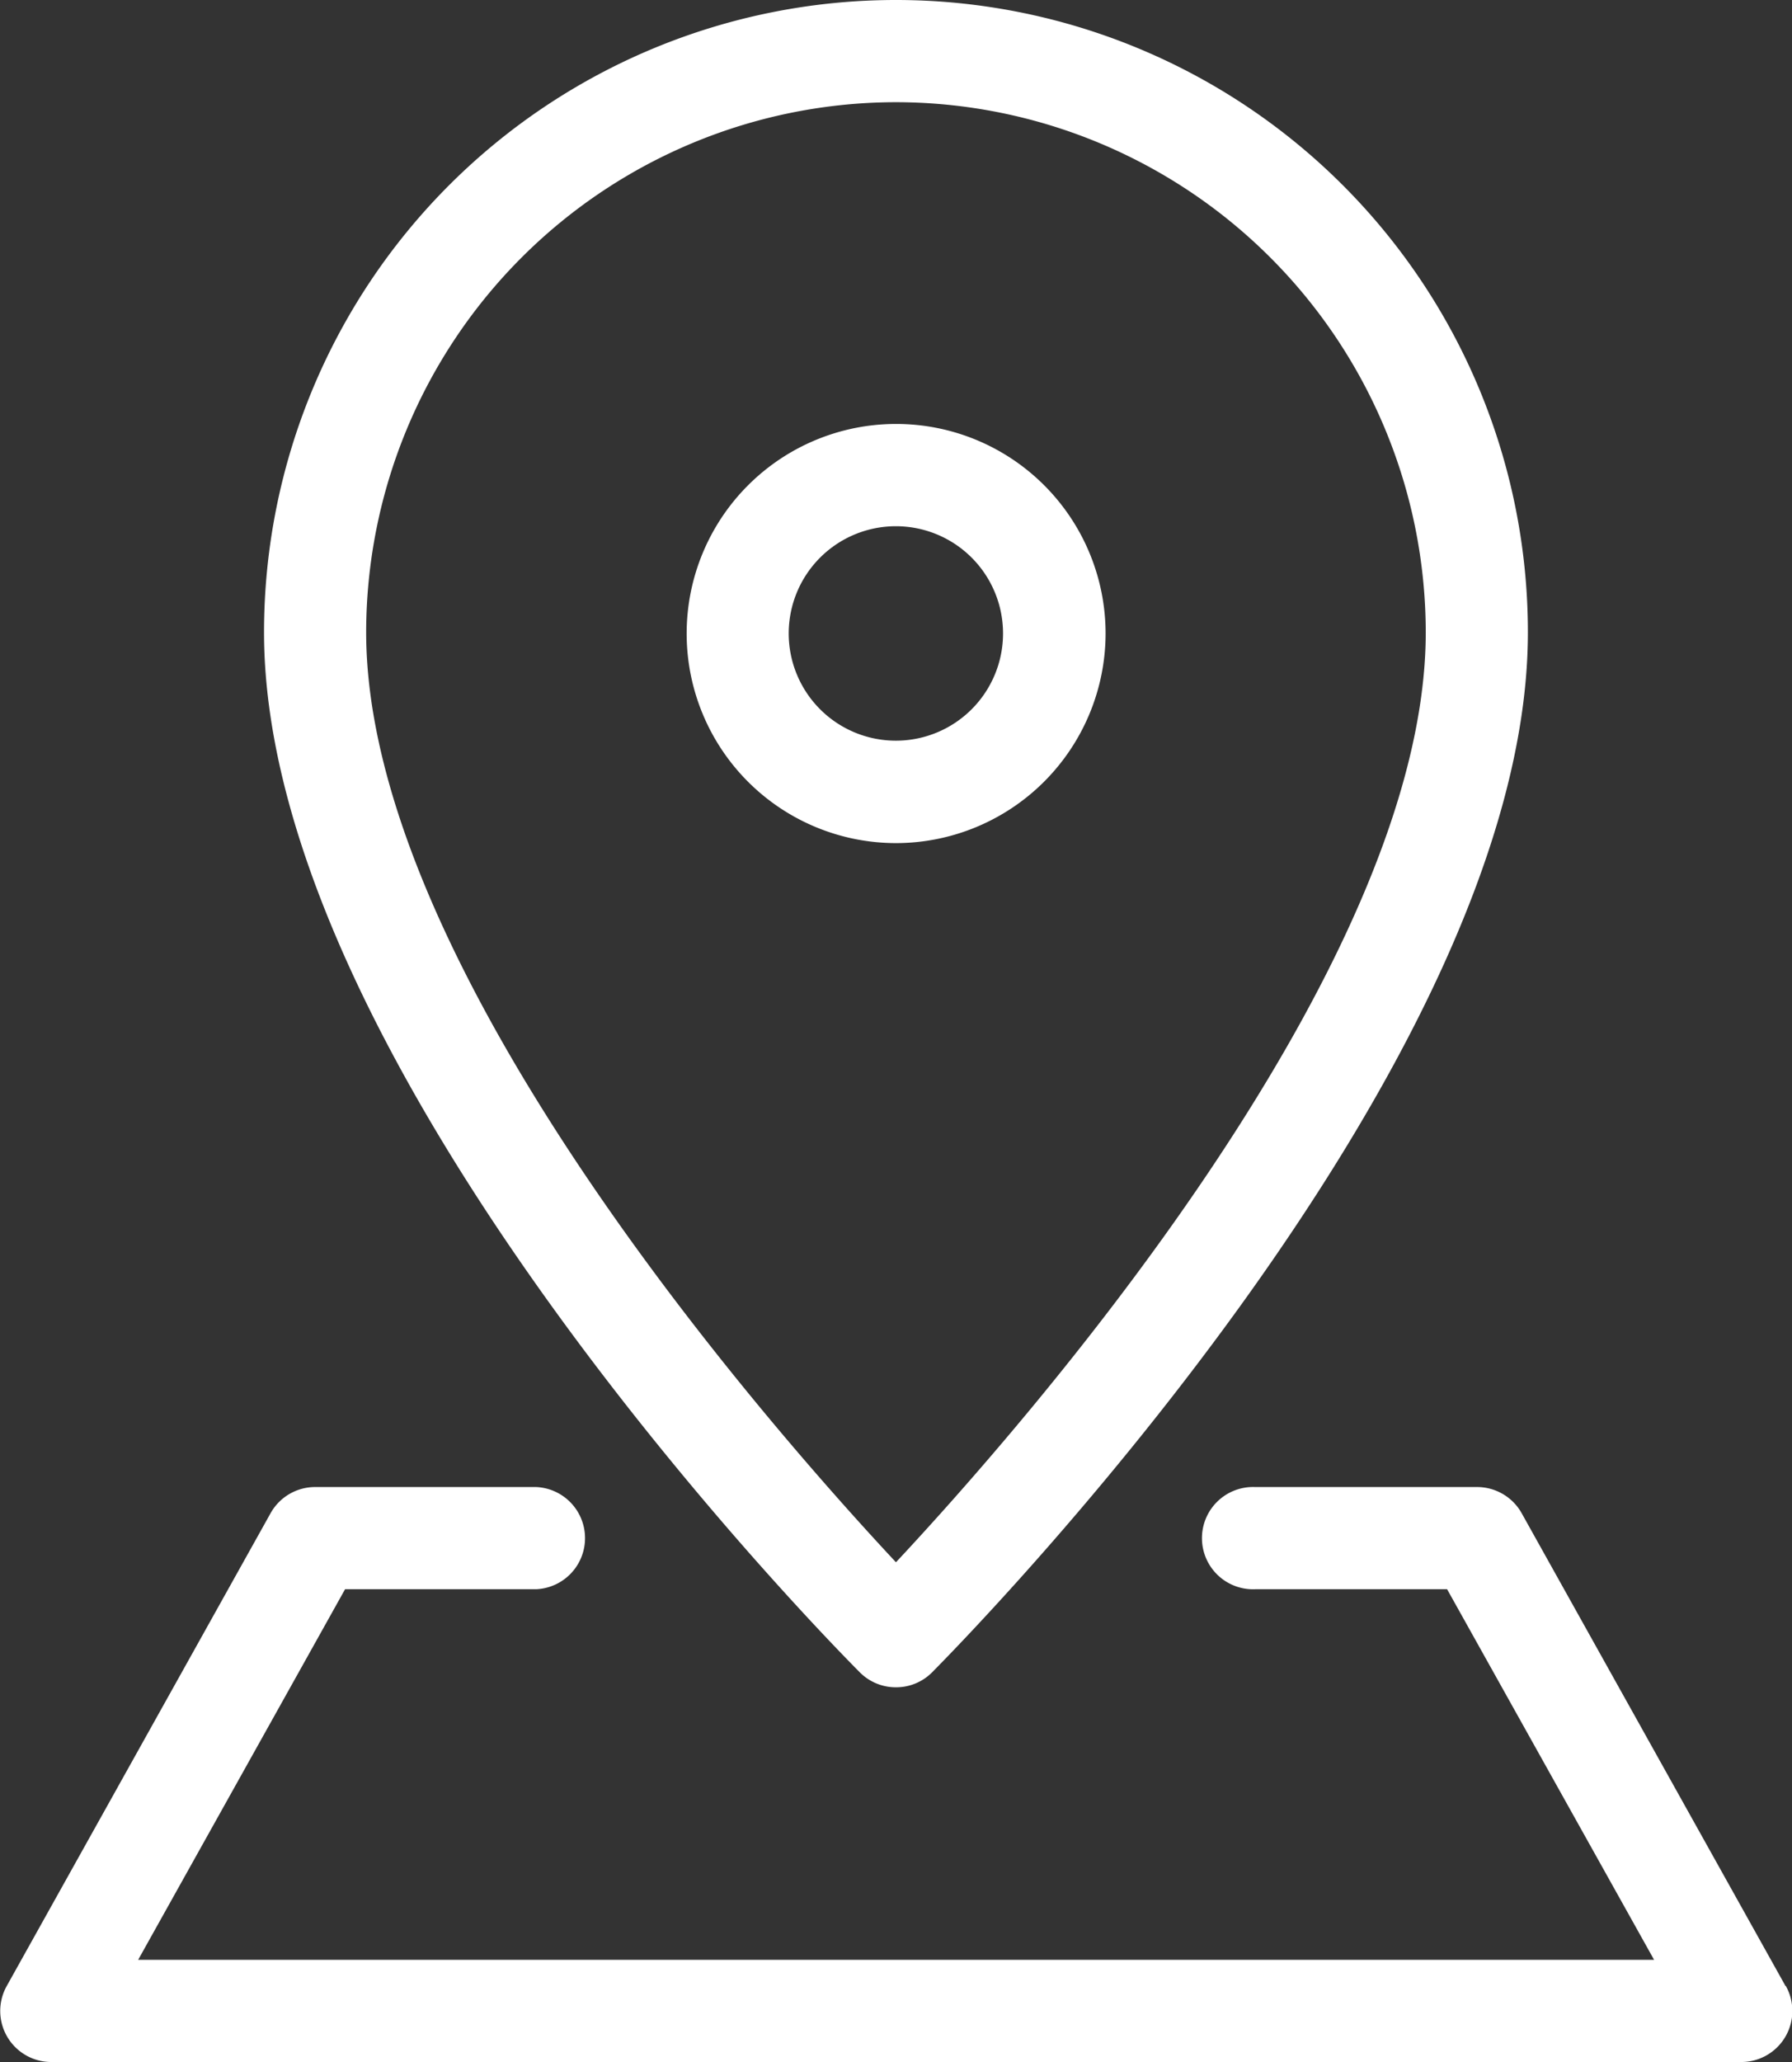 <svg xmlns="http://www.w3.org/2000/svg" width="21.739" height="25" viewBox="0 0 21.739 25">
  <rect x="0" y="0" width="21.739" height="25" fill="#333333" stroke="none"/>
  <g id="グループ_14595" data-name="グループ 14595" transform="translate(-1220.588 -702)">
    <path id="パス_15451" data-name="パス 15451" d="M168.457,20.457a.616.616,0,0,0,.438-.181c.295-.3,7.228-7.29,7.228-12.61a7.666,7.666,0,0,0-15.332,0c0,5.32,6.933,12.314,7.228,12.61a.616.616,0,0,0,.438.181m0-19.218a6.434,6.434,0,0,1,6.427,6.427c0,4.088-4.913,9.656-6.427,11.275-1.514-1.619-6.427-7.187-6.427-11.275a6.434,6.434,0,0,1,6.427-6.427" transform="translate(1063 702)" fill="#fff"/>
    <path id="パス_15452" data-name="パス 15452" d="M171,7.666a2.541,2.541,0,1,0-2.542,2.542A2.545,2.545,0,0,0,171,7.666m-3.844,0a1.3,1.3,0,1,1,1.3,1.3,1.3,1.3,0,0,1-1.3-1.3" transform="translate(1063 702.014)" fill="#fff"/>
    <path id="パス_15453" data-name="パス 15453" d="M179.248,24.024l-3.2-5.731a.62.62,0,0,0-.541-.318h-2.693a.62.62,0,1,0,0,1.239h2.329l2.511,4.493H159.264l2.51-4.493h2.316a.62.62,0,0,0,0-1.239h-2.679a.619.619,0,0,0-.541.318l-3.2,5.731a.619.619,0,0,0,.541.922h20.5a.619.619,0,0,0,.541-.922" transform="translate(1063 702.054)" fill="#fff"/>
  </g>
</svg>
